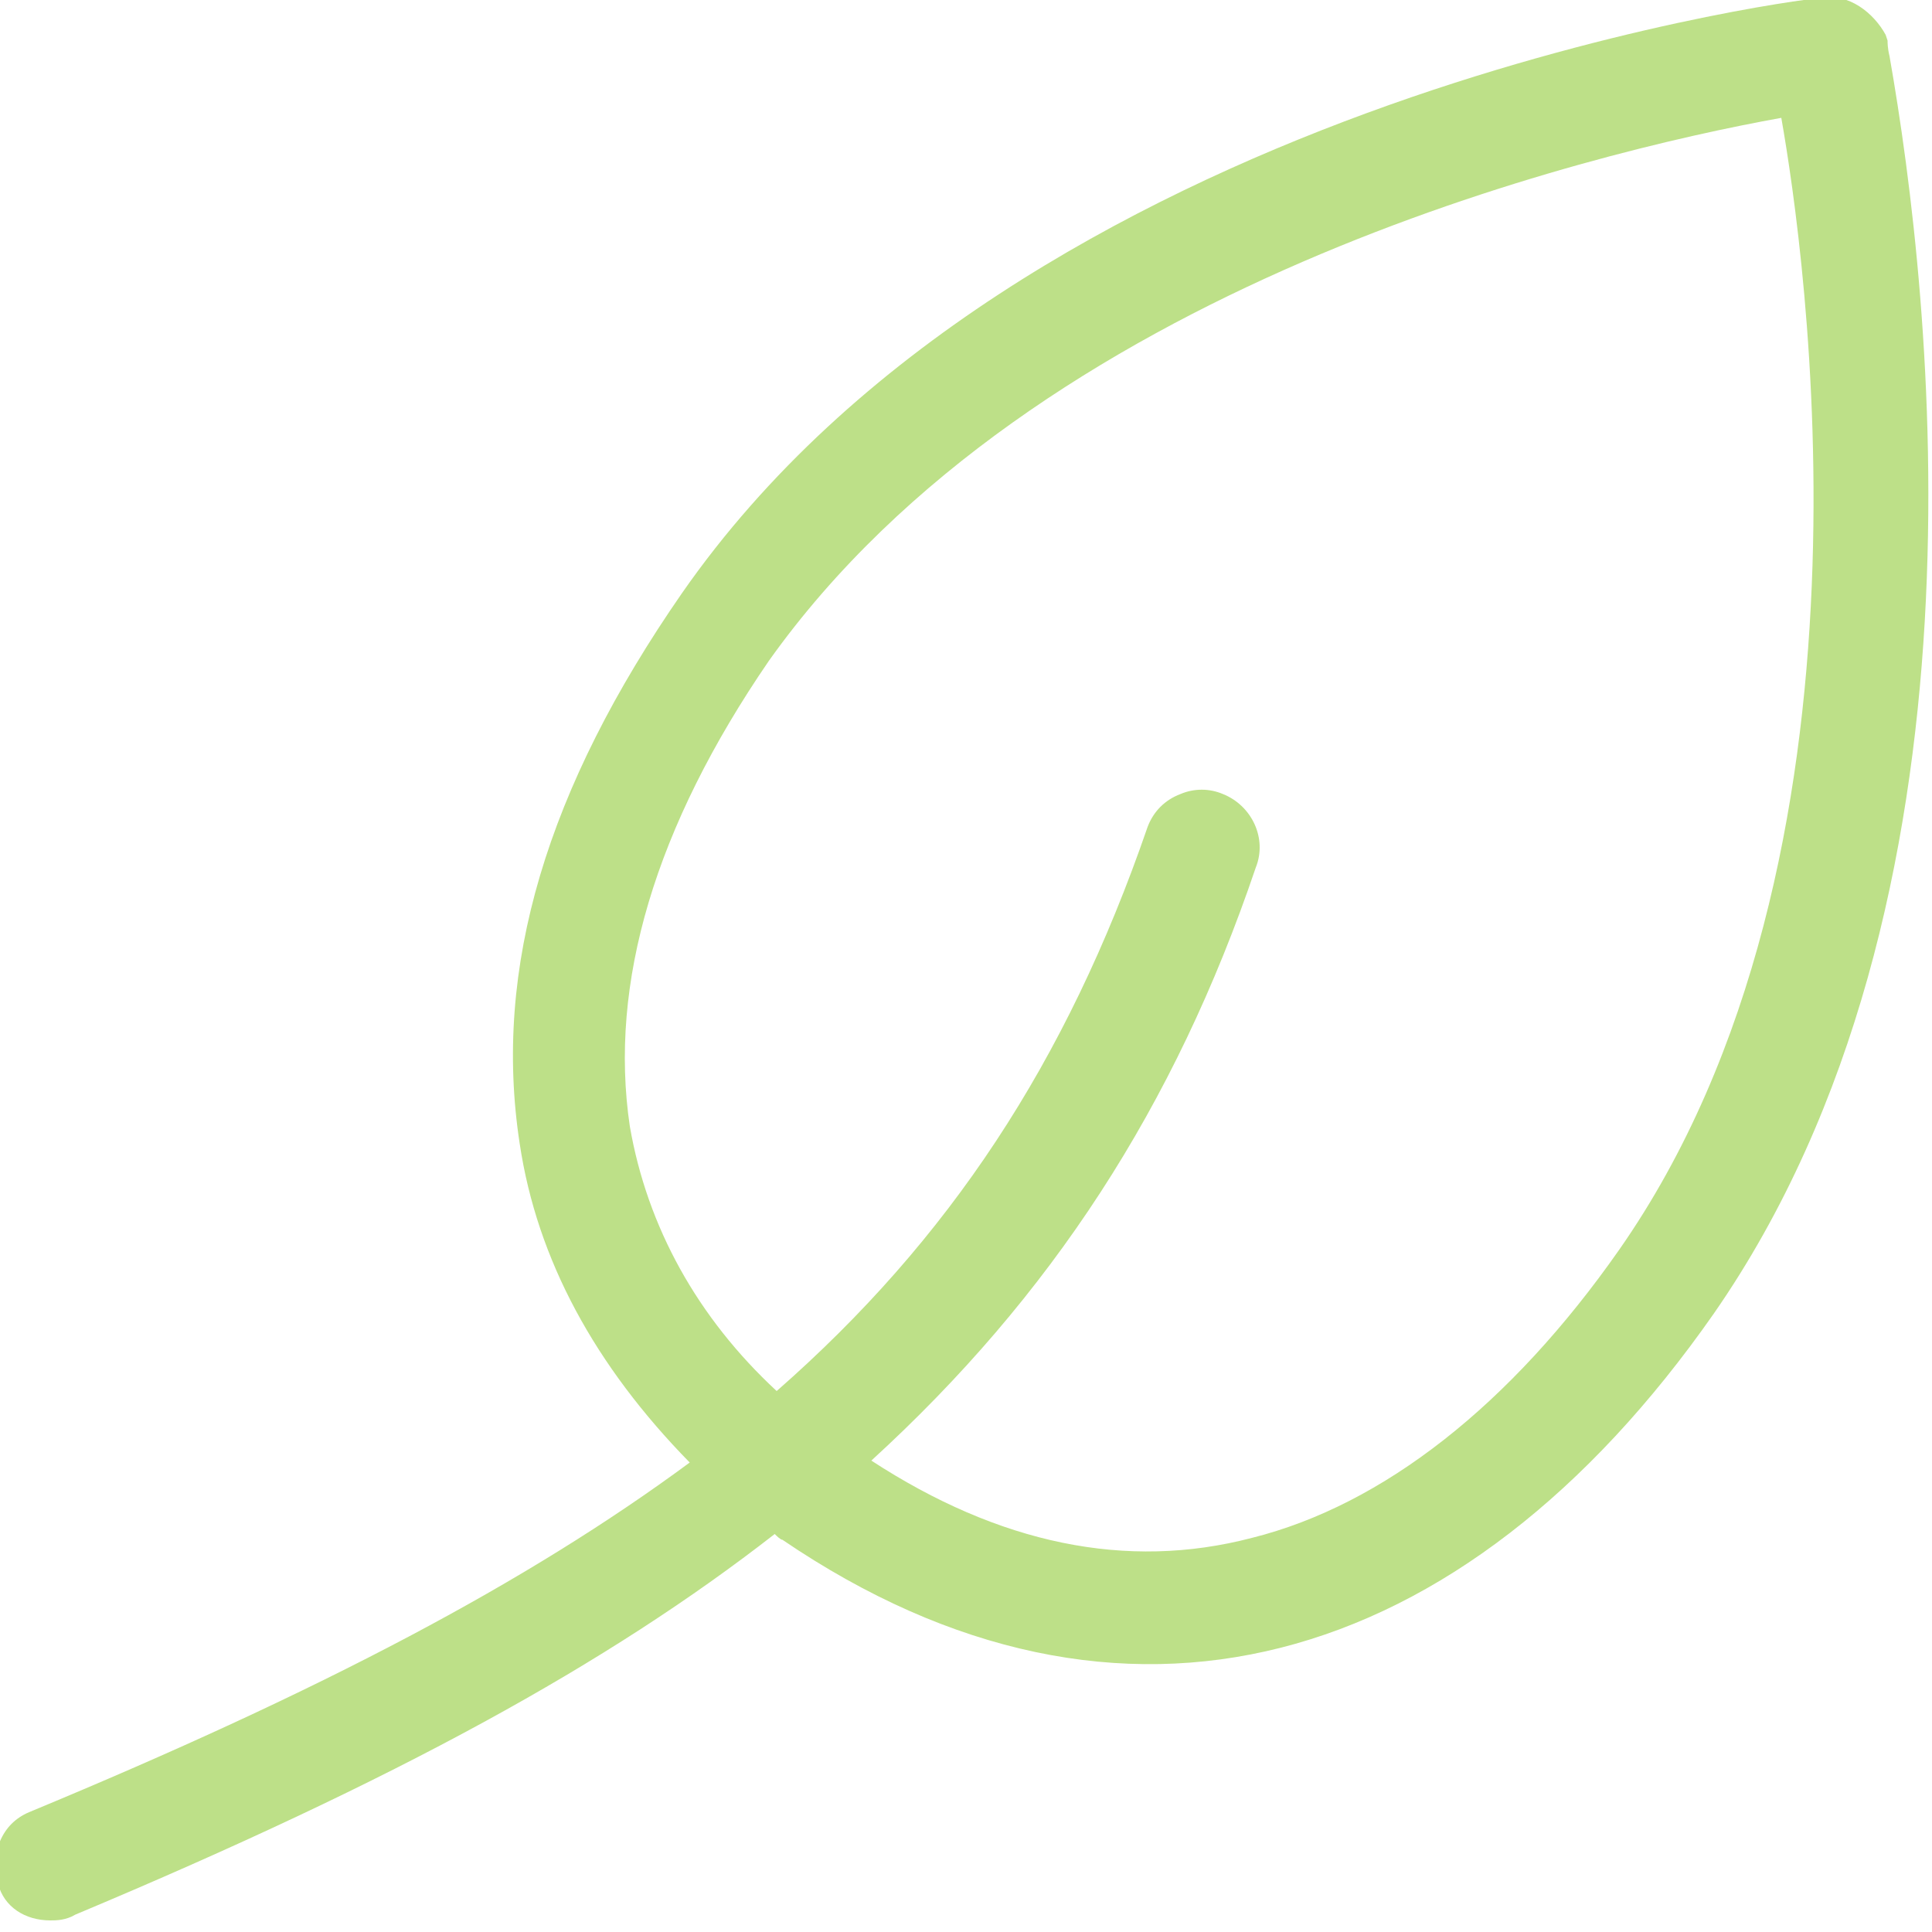 <?xml version="1.0" encoding="UTF-8"?> <svg xmlns="http://www.w3.org/2000/svg" xmlns:xlink="http://www.w3.org/1999/xlink" version="1.1" id="Calque_1" x="0px" y="0px" viewBox="0 0 100 100" style="enable-background:new 0 0 100 100;" xml:space="preserve"> <path d="M97.8,2.9c-0.1-0.4-0.1-0.7-0.1-0.8l-0.1-0.3c-0.6-1.1-1.9-2.2-3.4-1.9C92.6,0,52.9,5.4,35.3,30.7 c-7,10.1-9.8,19.4-8.4,28.5c0.9,6,3.9,11.5,8.8,16.5c-8.4,6.2-19,11.8-34.2,18.1c-0.7,0.3-1.2,0.8-1.5,1.5c-0.3,0.7-0.3,1.6-0.1,2.2 c0.3,1.2,1.4,1.9,2.7,1.9c0.3,0,0.8,0,1.3-0.3c16.7-7,27.6-13,36.2-19.7c0.1,0.1,0.3,0.3,0.4,0.3C58,91.6,75.7,86.6,88.7,68 C103.5,46.7,100,15.4,97.8,2.9z M65,44.9c0.6-1.5-0.2-3.2-1.7-3.8c-0.7-0.3-1.5-0.3-2.2,0c-0.8,0.3-1.4,0.9-1.7,1.7 C55.2,55,49.1,64.2,40.2,72c-4.1-3.8-6.7-8.5-7.6-13.7c-1.1-7.4,1.3-15.5,7.2-24.1C53.6,14.8,82.2,7.9,92.2,6.1 c1.2,6.8,5.8,38.3-8.4,58.6c-5.6,8-12.2,13.2-19,14.9c-6.5,1.7-13.1,0.3-19.7-4C54.4,67.1,60.8,57.3,65,44.9z" fill="#bde088"></path> </svg> 